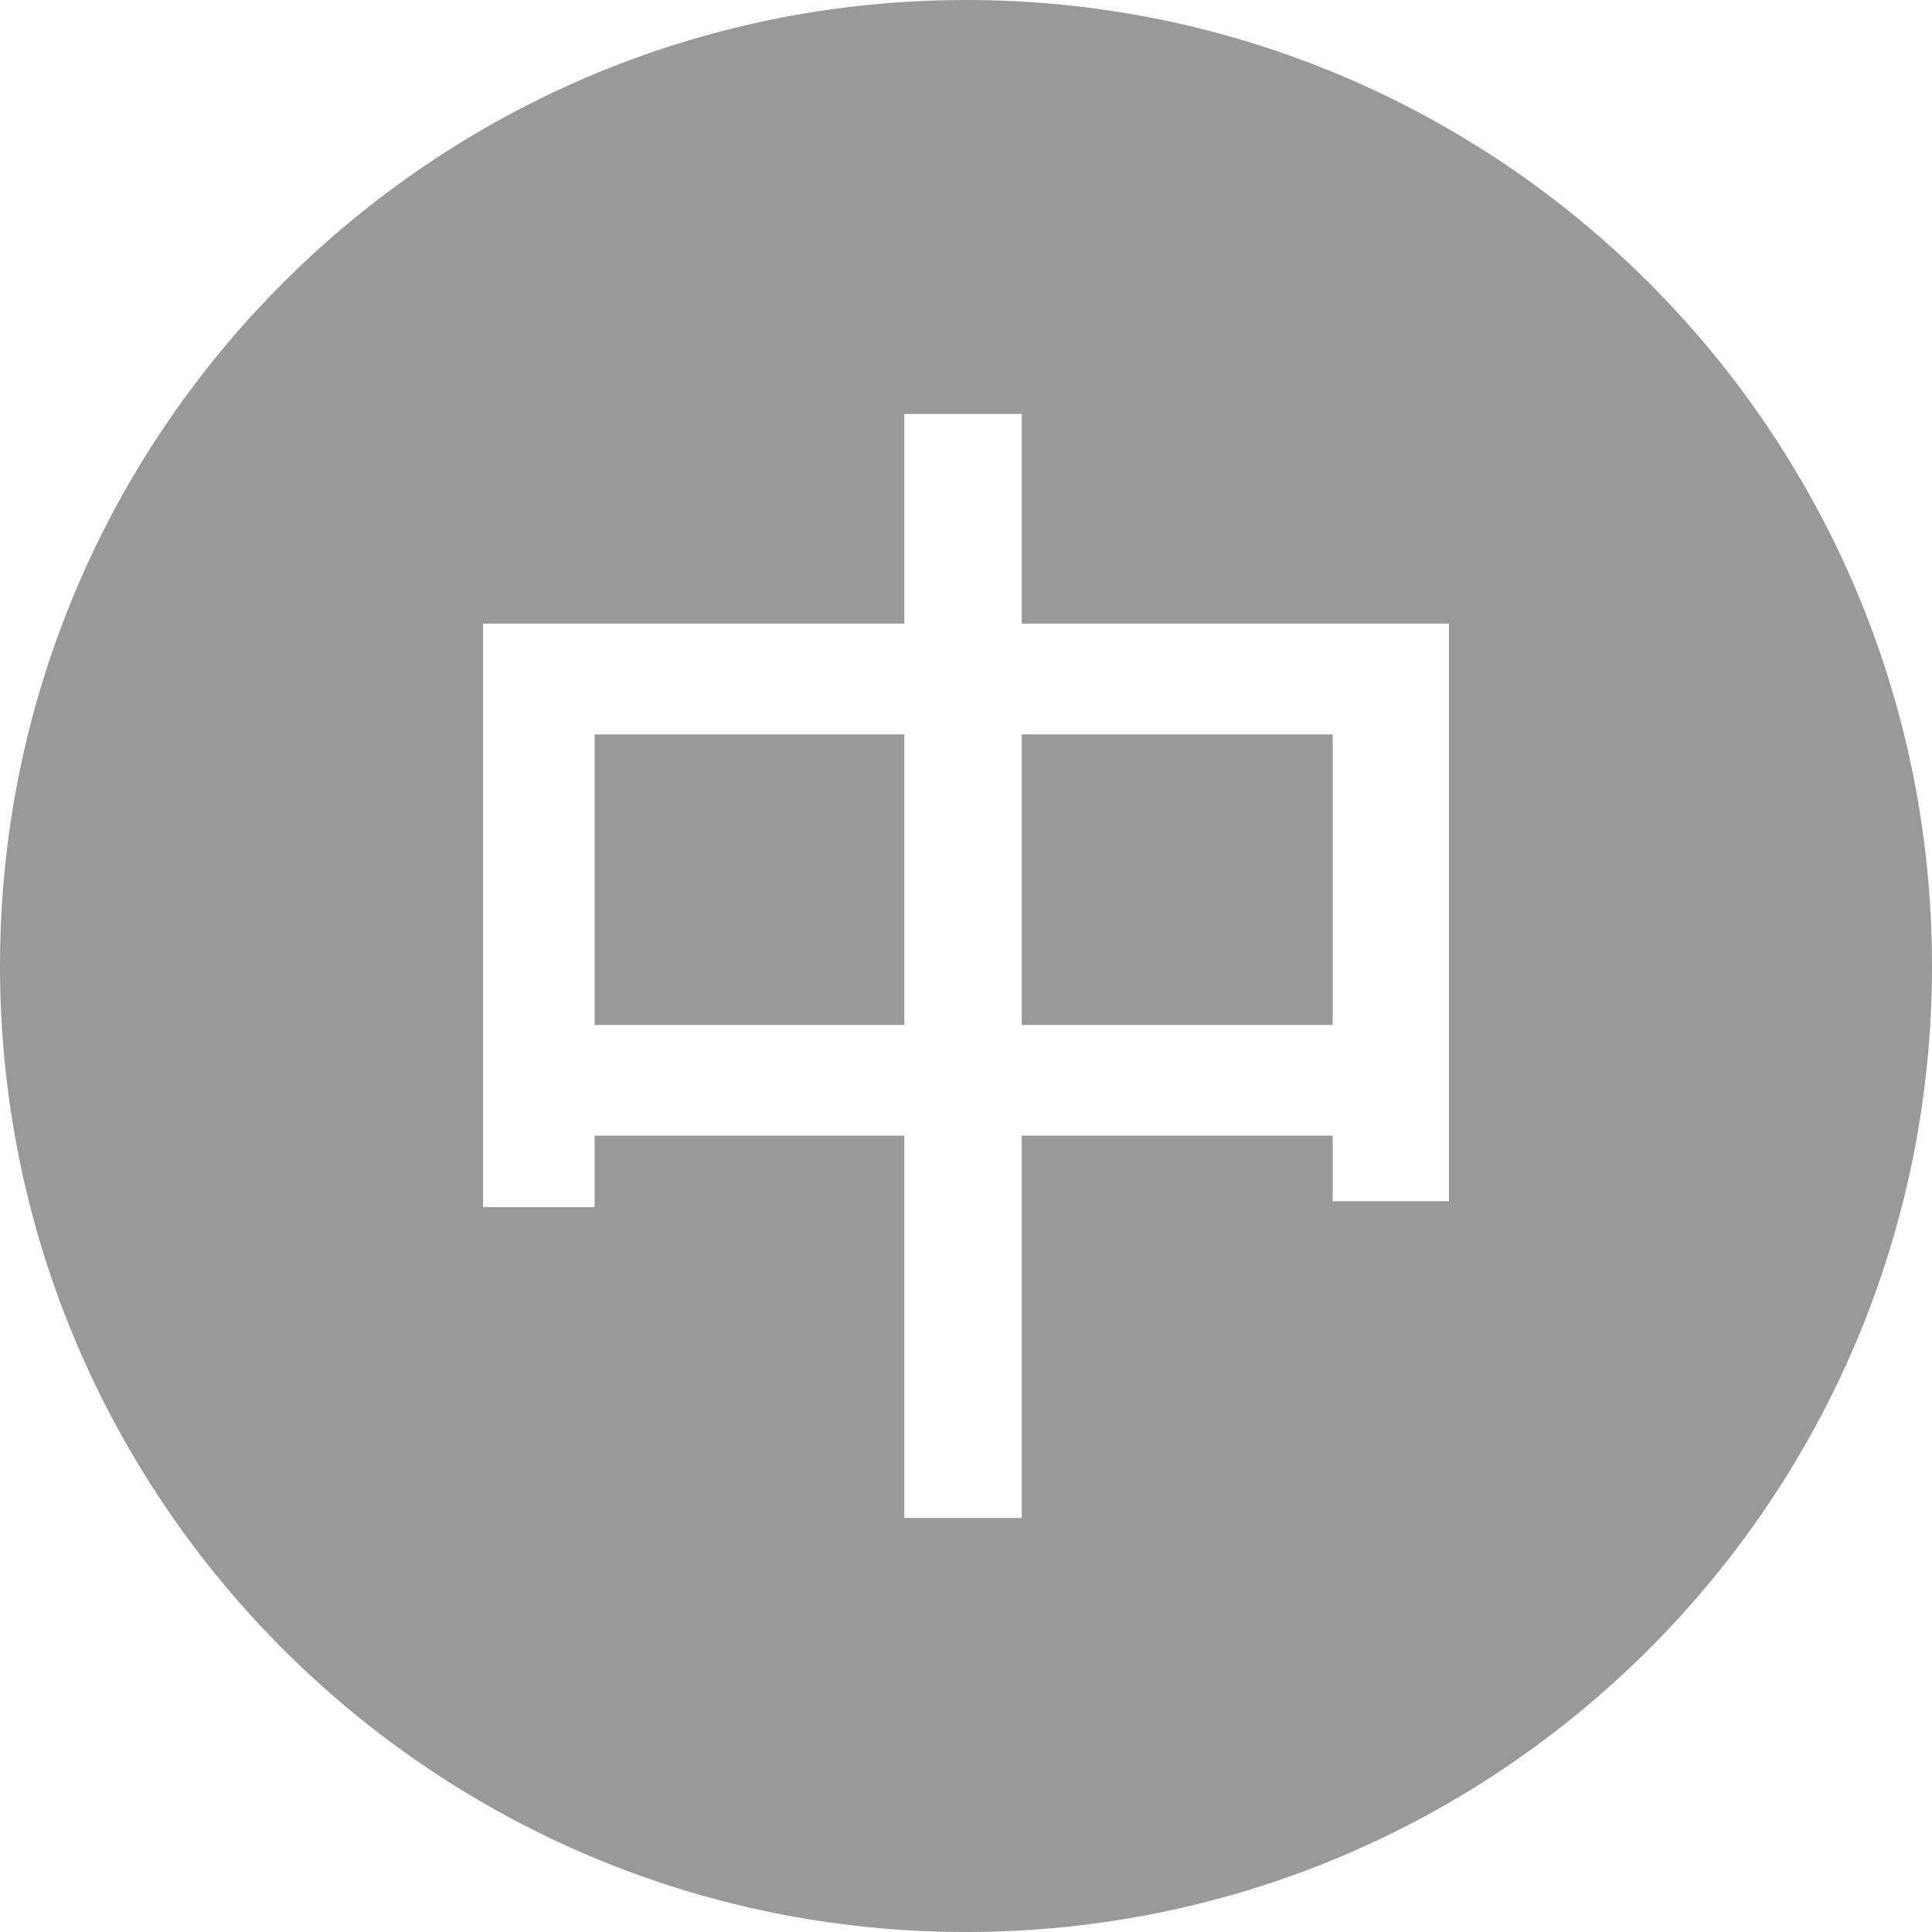 <svg width="28" height="28" viewBox="0 0 28 28" fill="none" xmlns="http://www.w3.org/2000/svg">
<path fill-rule="evenodd" clip-rule="evenodd" d="M14 28C21.732 28 28 21.732 28 14C28 6.268 21.732 0 14 0C6.268 0 0 6.268 0 14C0 21.732 6.268 28 14 28ZM13.106 9.038H7V17.495H8.617V16.459H13.106V22H14.808V16.459H19.314V17.409H21V9.038H14.808V6H13.106V9.038ZM13.106 10.643H8.617V14.854H13.106V10.643ZM14.808 14.854H19.314V10.643H14.808V14.854Z" fill="#999999"/>
</svg>
